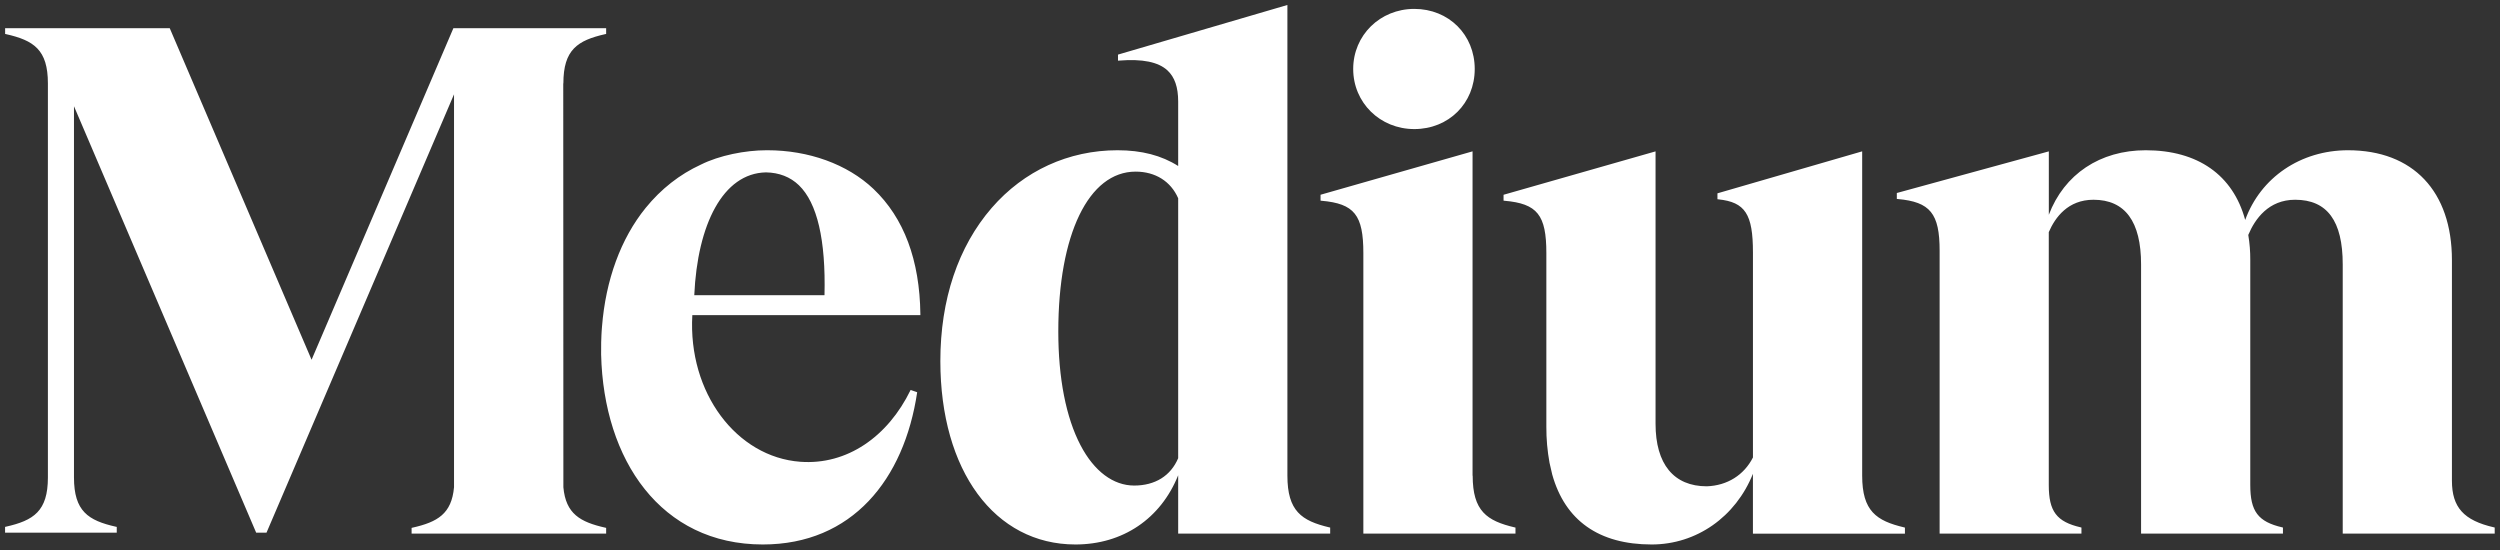 <svg width="100" height="22" viewBox="0 0 100 22" fill="none" xmlns="http://www.w3.org/2000/svg">
<rect x="0" y="0" width="100" height="22" fill="#333333" stroke="none"/>
<g clip-path="url(#clip0_6011_1221)">
<path d="M24.216 1.364L24.246 1.358V1.127H18.136L12.463 14.39L6.789 1.127H0.205V1.358L0.234 1.364C1.35 1.615 1.916 1.988 1.916 3.335V19.099C1.916 20.445 1.347 20.819 0.232 21.069L0.203 21.076V21.307H4.67V21.076L4.64 21.07C3.525 20.82 2.959 20.446 2.959 19.099V4.249L10.247 21.307H10.66L18.161 3.773V19.489C18.065 20.552 17.504 20.881 16.494 21.108L16.464 21.115V21.343H24.246V21.115L24.216 21.108C23.205 20.881 22.631 20.552 22.535 19.489L22.53 3.335H22.535C22.535 1.988 23.101 1.615 24.216 1.364ZM27.771 11.807C27.898 8.975 28.921 6.93 30.637 6.895C31.166 6.904 31.61 7.077 31.956 7.409C32.689 8.117 33.034 9.596 32.98 11.807H27.771ZM27.694 12.606H36.815V12.568C36.789 10.402 36.158 8.717 34.942 7.56C33.89 6.56 32.334 6.01 30.698 6.01H30.662C29.813 6.01 28.772 6.215 28.032 6.586C27.189 6.974 26.445 7.555 25.826 8.317C24.83 9.544 24.227 11.203 24.08 13.067C24.076 13.123 24.072 13.179 24.067 13.235C24.064 13.291 24.061 13.341 24.058 13.394C24.053 13.494 24.049 13.594 24.047 13.695C24.043 13.856 24.042 14.018 24.045 14.181C24.144 18.404 26.437 21.779 30.511 21.779C34.086 21.779 36.168 19.179 36.687 15.69L36.425 15.598C35.513 17.473 33.875 18.61 32.011 18.471C29.465 18.282 27.516 15.715 27.693 12.606M47.127 18.328C46.828 19.034 46.204 19.422 45.367 19.422C44.531 19.422 43.766 18.851 43.223 17.813C42.639 16.699 42.332 15.124 42.332 13.259C42.332 9.376 43.546 6.865 45.425 6.865C46.212 6.865 46.831 7.253 47.127 7.93V18.328ZM53.177 21.096C52.062 20.833 51.496 20.442 51.496 19.027V0.199L44.72 2.184V2.427L44.761 2.424C45.696 2.349 46.33 2.477 46.698 2.816C46.986 3.081 47.127 3.487 47.127 4.059V6.64C46.459 6.216 45.664 6.01 44.7 6.01C42.745 6.01 40.957 6.829 39.668 8.316C38.325 9.866 37.614 11.984 37.614 14.441C37.614 18.829 39.786 21.779 43.018 21.779C44.909 21.779 46.431 20.748 47.127 19.01V21.343H53.207V21.102L53.177 21.096ZM58.989 2.759C58.989 1.389 57.95 0.356 56.572 0.356C55.201 0.356 54.128 1.412 54.128 2.759C54.128 4.107 55.202 5.163 56.572 5.163C57.95 5.163 58.989 4.13 58.989 2.759ZM60.588 21.096C59.473 20.833 58.907 20.442 58.907 19.027H58.902V6.054L52.822 7.79V8.026L52.858 8.03C54.174 8.146 54.534 8.597 54.534 10.126V21.343H60.619V21.102L60.588 21.096ZM76.168 21.096C75.053 20.833 74.487 20.442 74.487 19.027V6.054L68.698 7.733V7.97L68.732 7.973C69.807 8.086 70.118 8.562 70.118 10.098V18.299C69.76 19.005 69.087 19.424 68.272 19.452C66.95 19.452 66.222 18.564 66.222 16.952V6.055L60.142 7.791V8.026L60.178 8.03C61.494 8.146 61.854 8.596 61.854 10.126V17.066C61.851 17.551 61.894 18.034 61.981 18.511L62.09 18.985C62.605 20.819 63.954 21.779 66.067 21.779C67.857 21.779 69.426 20.677 70.117 18.952V21.347H76.197V21.105L76.168 21.096ZM99.788 21.343V21.101L99.759 21.094C98.549 20.817 98.077 20.293 98.077 19.228V10.403C98.077 7.652 96.523 6.01 93.921 6.01C92.024 6.01 90.424 7.1 89.808 8.798C89.319 6.999 87.911 6.01 85.829 6.01C84.001 6.01 82.568 6.969 81.953 8.591V6.055L75.873 7.72V7.958L75.909 7.961C77.209 8.076 77.585 8.539 77.585 10.029V21.343H83.258V21.102L83.228 21.094C82.263 20.869 81.951 20.457 81.951 19.401V9.286C82.207 8.693 82.721 7.99 83.739 7.99C85.003 7.99 85.643 8.861 85.643 10.576V21.343H91.318V21.102L91.288 21.094C90.323 20.869 90.011 20.457 90.011 19.401V10.402C90.013 10.066 89.987 9.73 89.931 9.398C90.201 8.753 90.746 7.99 91.805 7.99C93.087 7.99 93.709 8.836 93.709 10.576V21.343H99.788Z" fill="white"/>
</g>
<defs>
<clipPath id="clip0_6011_1221">
<rect width="100" height="21.881" fill="white"/>
</clipPath>
</defs>
</svg>
